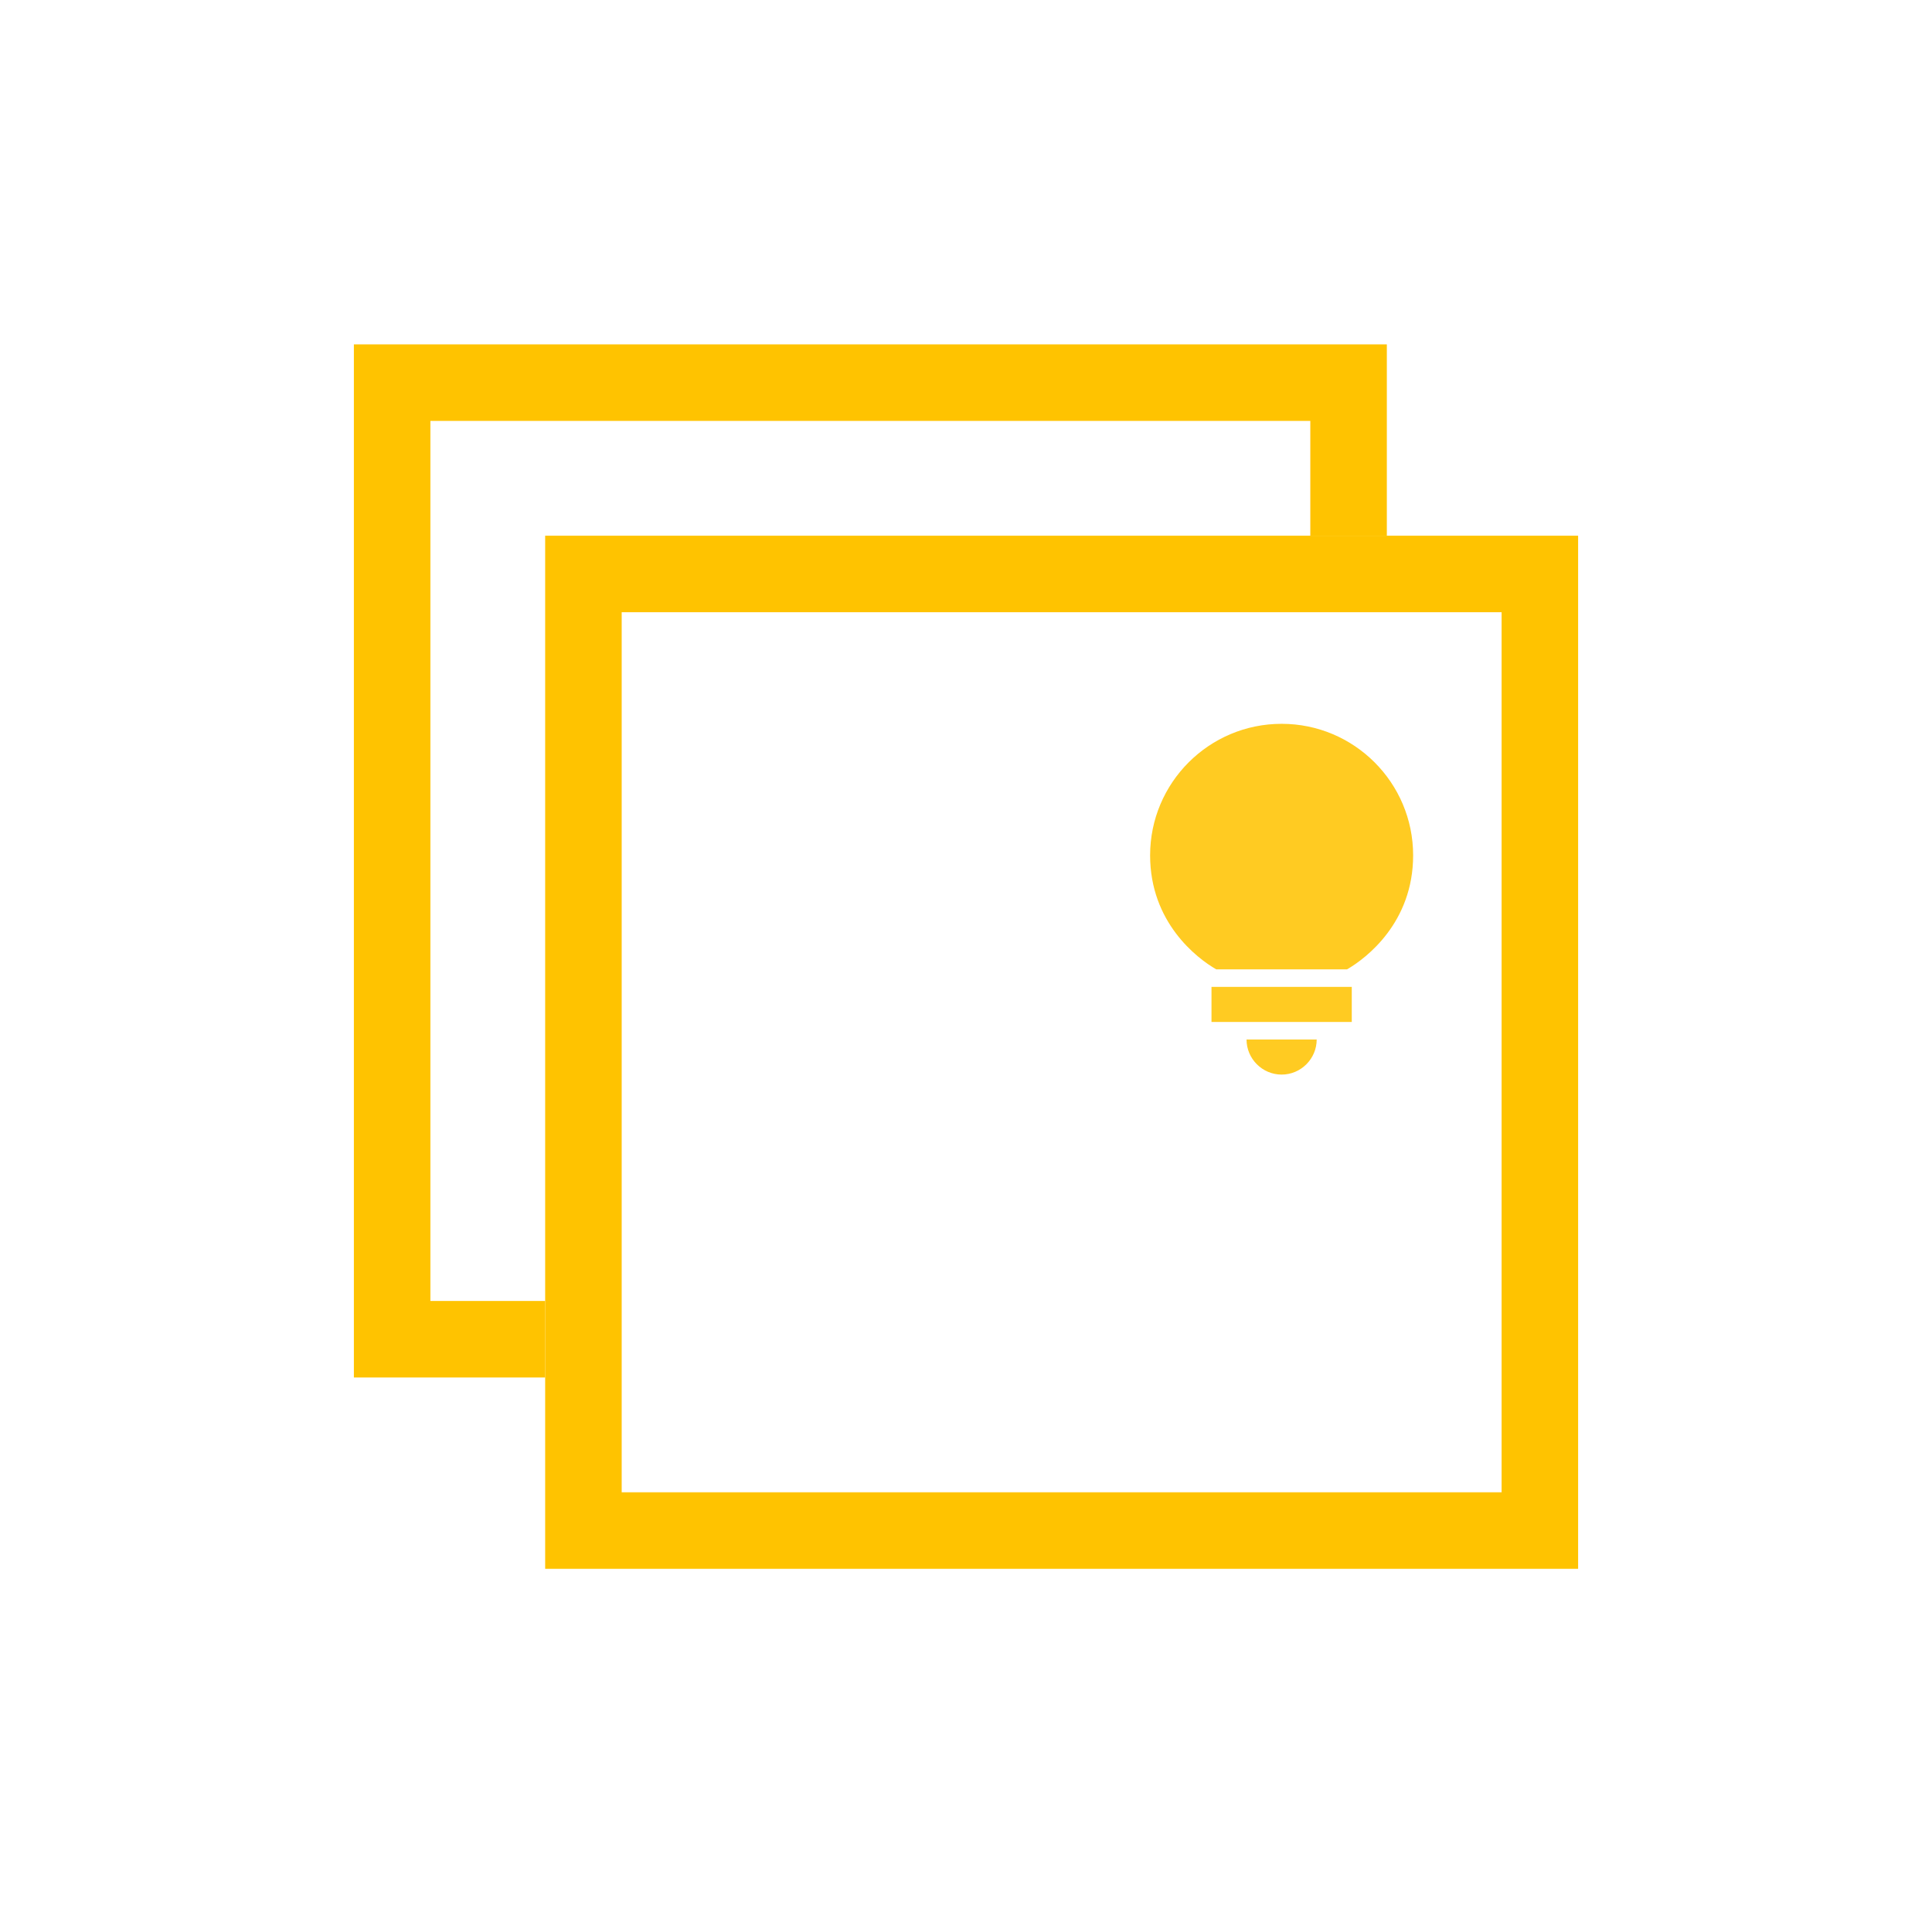 <svg width="101" height="100" viewBox="0 0 101 100" fill="none" xmlns="http://www.w3.org/2000/svg">
<g id="sharp_corner_idea_stack 1">
<g id="Group 1">
<g id="Group">
<g id="Group_2">
<g id="Group_3">
<path id="Vector" d="M67 56.167C68.008 56.167 68.833 55.342 68.833 54.333H65.166C65.166 55.342 65.992 56.167 67 56.167Z" fill="#FFCB22"/>
</g>
<g id="Group_4">
<path id="Vector_2" d="M70.667 51.583H63.334V53.417H70.667V51.583Z" fill="#FFCB22"/>
</g>
<g id="Group_5">
<path id="Vector_3" d="M67 37.833C63.205 37.833 60.125 40.913 60.125 44.708C60.125 48.21 62.563 50.08 63.581 50.667H70.419C71.437 50.08 73.875 48.21 73.875 44.708C73.875 40.913 70.795 37.833 67 37.833Z" fill="#FFCB22"/>
</g>
</g>
</g>
<g id="Vector_4">
<path d="M72.5 28H68.5V22H22.5V68H28.5V72H18.5V18H72.5V28Z" fill="#FFC300"/>
<path d="M82.5 28V82H28.5V28H82.5ZM32.5 78H78.5V32H32.5V78Z" fill="#FFC300"/>
</g>
</g>
</g>
</svg>

